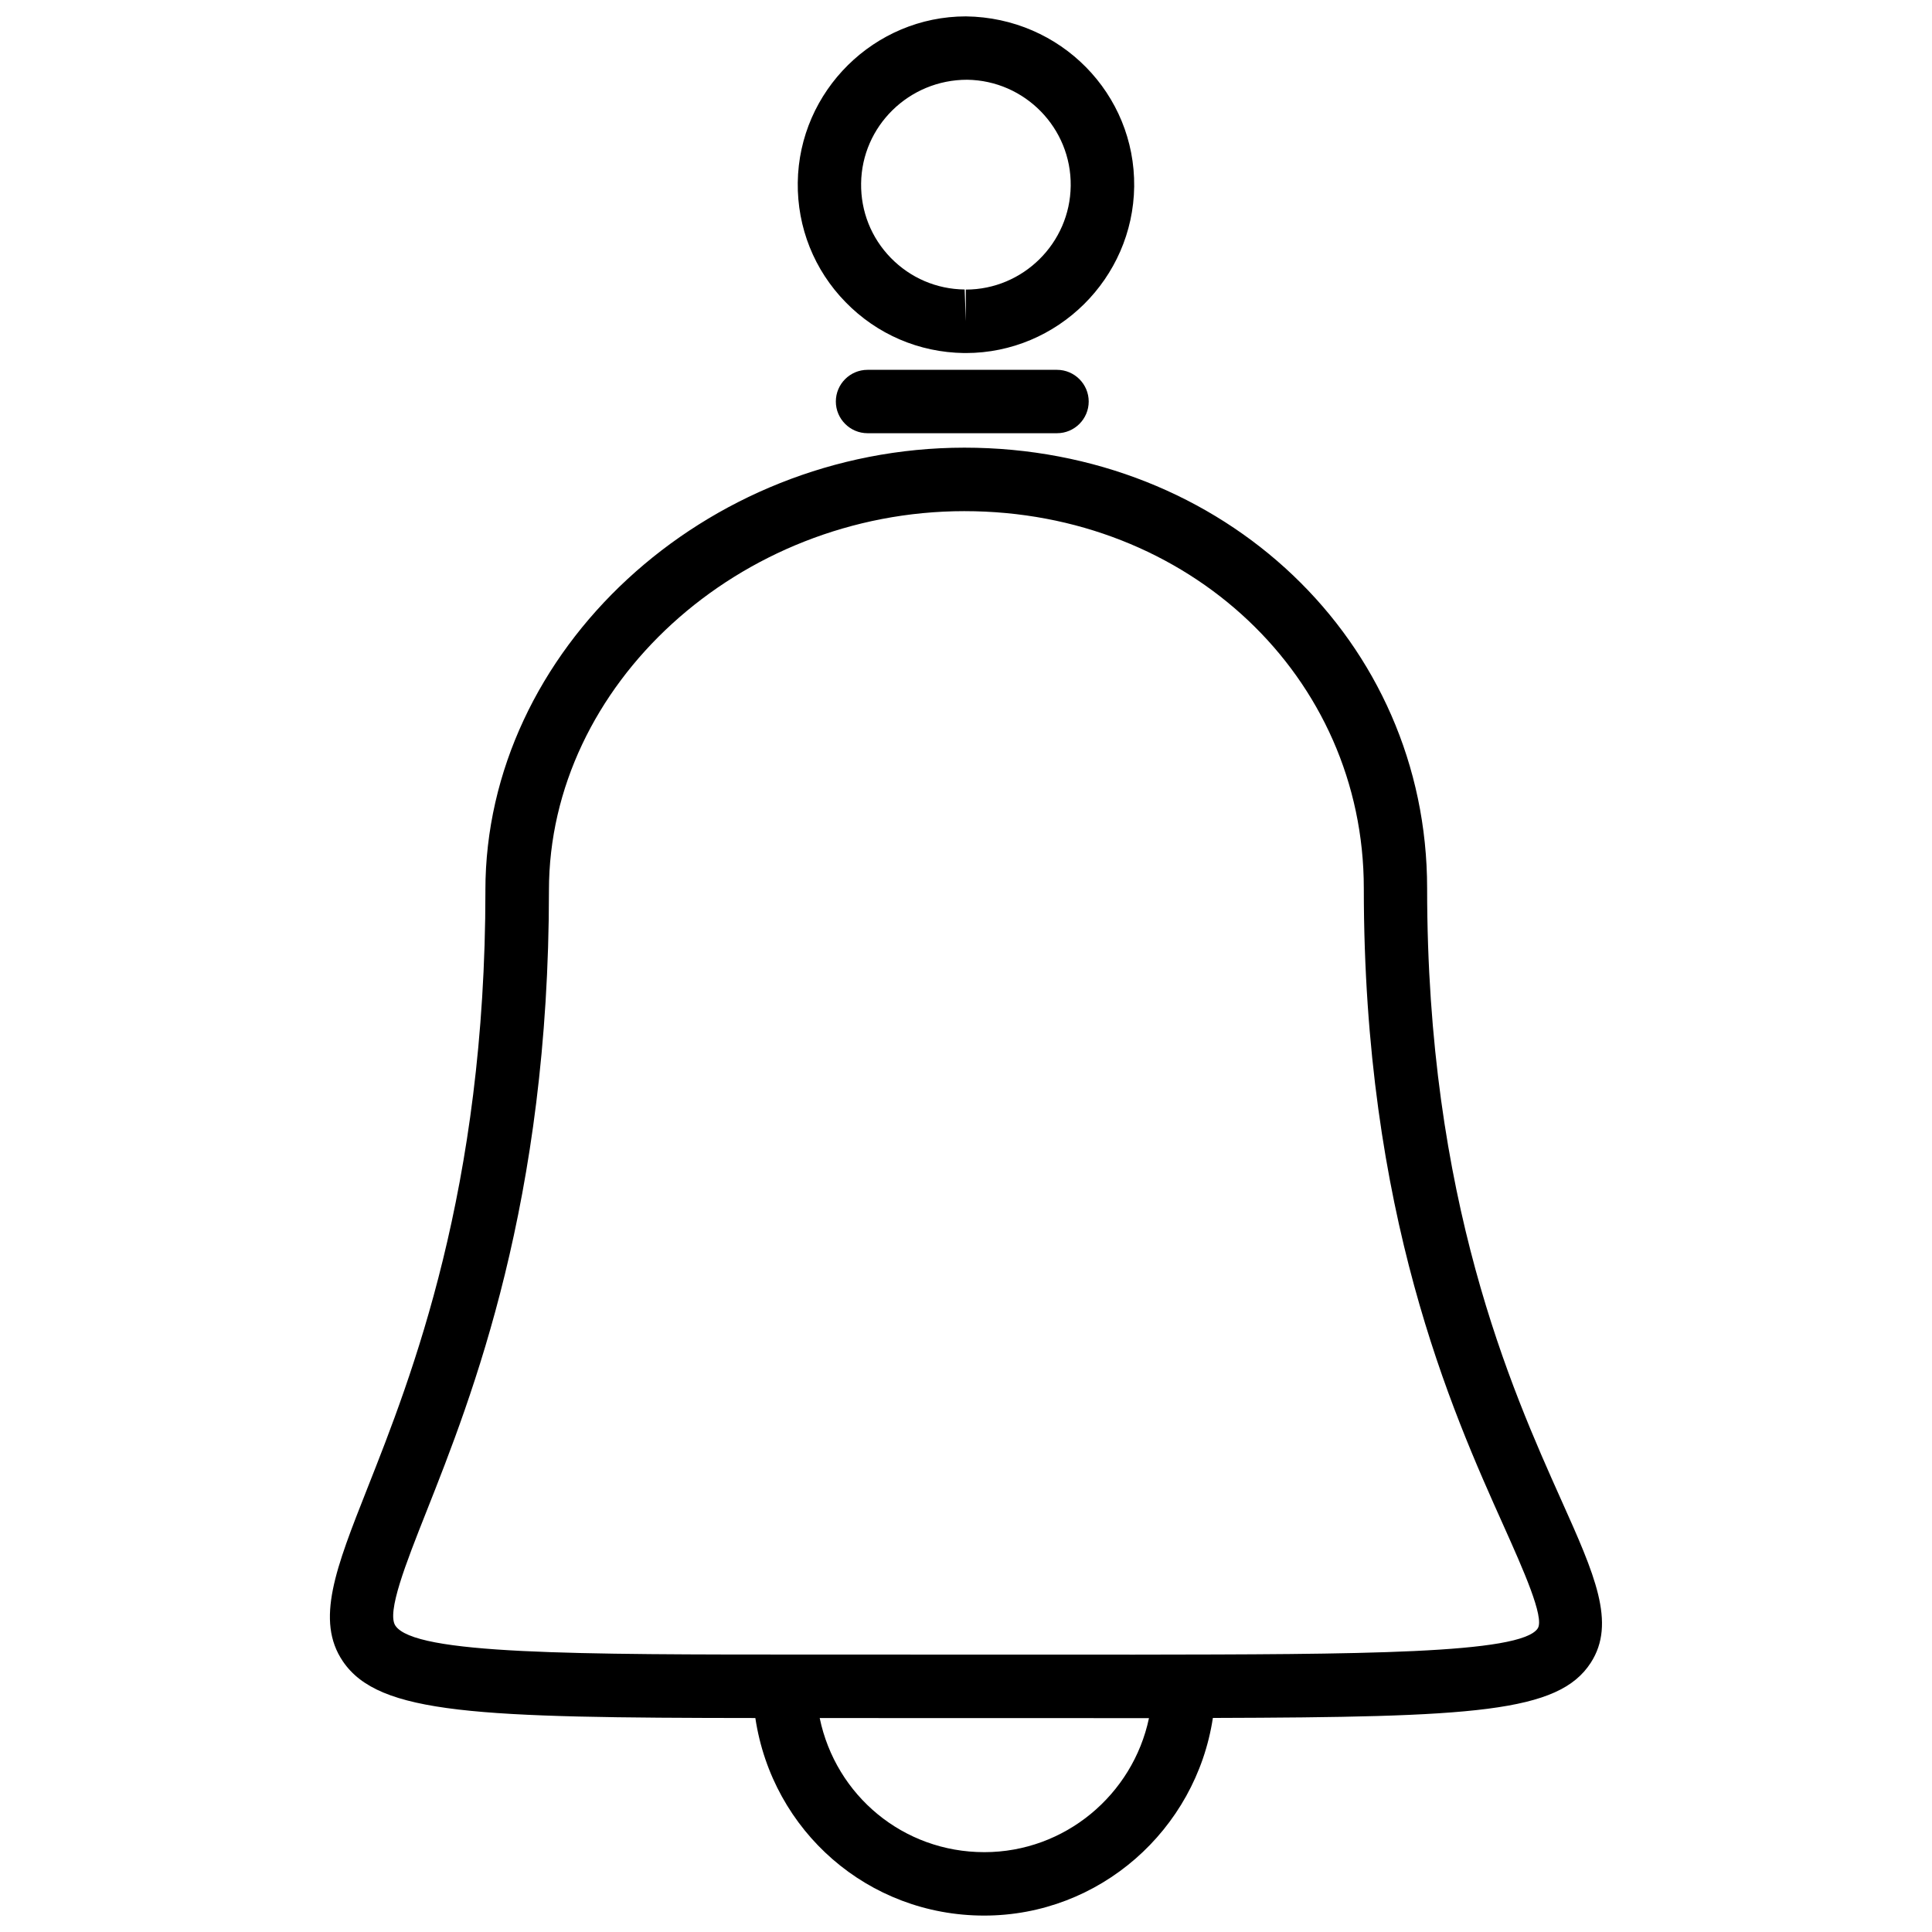 <?xml version="1.0" encoding="UTF-8"?>
<!-- Uploaded to: ICON Repo, www.iconrepo.com, Generator: ICON Repo Mixer Tools -->
<svg width="800px" height="800px" version="1.1" viewBox="144 144 512 512" xmlns="http://www.w3.org/2000/svg">
 <defs>
  <clipPath id="b">
   <path d="m231 262h338v389.9h-338z"/>
  </clipPath>
  <clipPath id="a">
   <path d="m355 148.09h90v89.906h-90z"/>
  </clipPath>
 </defs>
 <g clip-path="url(#b)">
  <path d="m272.64 379.95c0 79.371-19.605 128.91-31.301 158.51-8.312 21.055-13.832 34.973-6.465 45.824 9.574 14.066 35.539 14.945 109.3 15.008 4.512 30.02 29.895 52.355 60.645 52.355 30.562 0 56.09-22.672 60.605-52.375 69.125-0.211 91.59-1.387 100.15-14.633 6.781-10.496 1.008-23.426-7.789-43.035-13.309-29.727-35.582-79.477-35.582-162.21 0-65.453-53.867-116.76-122.64-116.76-68.809 0.027-126.93 53.746-126.93 117.31zm132.21 254.89c-21.496 0-39.359-15.008-43.621-35.539l83.484 0.02h0.02 3.758c-4.281 20.32-22.293 35.52-43.641 35.52zm-5.246-355.38c59.344 0 105.82 43.895 105.82 99.941 0 86.297 23.195 138.11 37.094 169.05 5.082 11.355 10.852 24.227 9.004 27.078-4.41 6.824-47.359 6.887-106.81 6.969l-85.059-0.02c-63.625 0-105.68 0-110.86-7.641-2.371-3.484 2.75-16.457 8.188-30.188 12.156-30.711 32.496-82.102 32.496-164.68-0.023-54.473 50.402-100.51 110.12-100.51z"/>
 </g>
 <g clip-path="url(#a)">
  <path d="m400 148.34c-24.289 0-44.273 19.754-44.586 44.043-0.148 11.883 4.344 23.176 12.68 31.699 8.312 8.523 19.461 13.309 31.363 13.477h0.504c24.289 0 44.293-19.773 44.609-44.105 0.289-24.539-19.445-44.777-44.57-45.113zm-0.043 72.402v8.375l-0.316-8.398c-7.43-0.082-14.379-3.066-19.566-8.375-5.184-5.312-7.977-12.344-7.871-19.754 0.188-15.137 12.66-27.457 28.086-27.457h0.02c15.305 0.211 27.625 12.805 27.438 28.109-0.164 15.18-12.633 27.5-27.789 27.5z"/>
 </g>
 <path d="m424.12 242.01h-50.215c-4.641 0-8.398 3.777-8.398 8.398 0 4.617 3.777 8.398 8.398 8.398h50.215c4.641 0 8.398-3.777 8.398-8.398s-3.777-8.398-8.398-8.398z"/>
</svg>